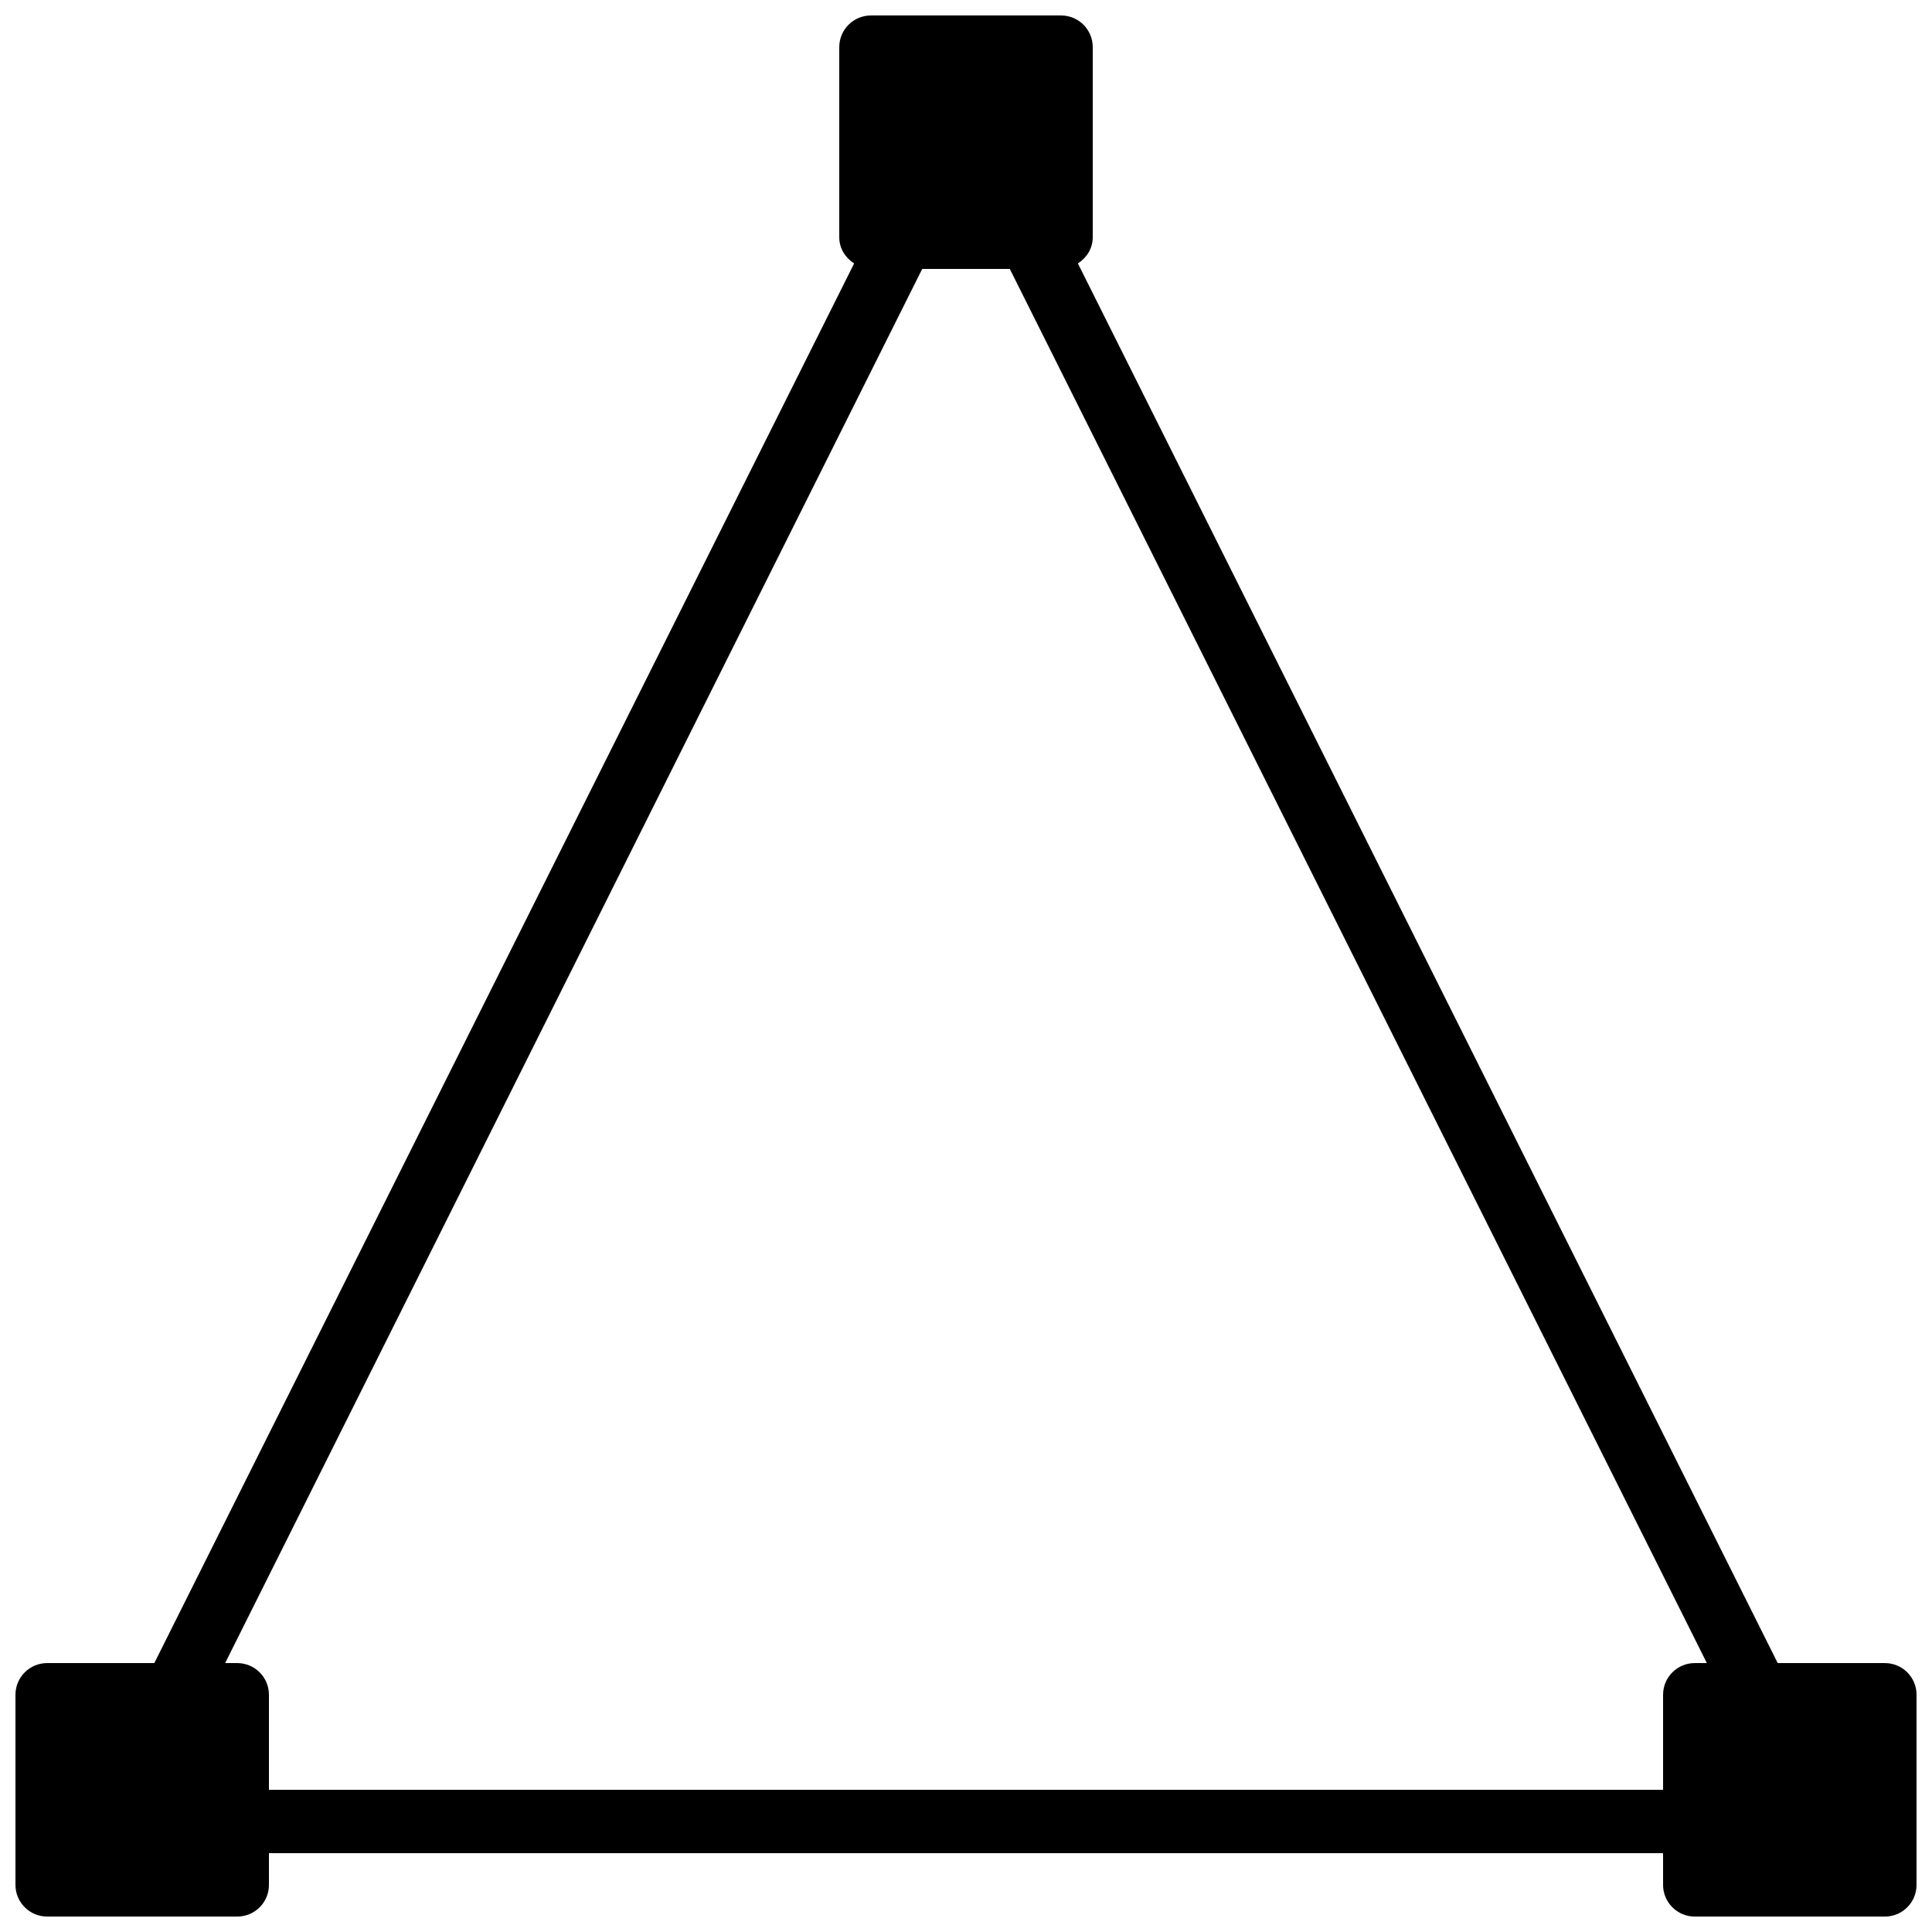 <?xml version="1.0" encoding="UTF-8"?>
<!-- Uploaded to: ICON Repo, www.svgrepo.com, Generator: ICON Repo Mixer Tools -->
<svg width="800px" height="800px" version="1.1" viewBox="144 144 512 512" xmlns="http://www.w3.org/2000/svg">
 <defs>
  <clipPath id="a">
   <path d="m148.09 148.09h503.81v503.81h-503.81z"/>
  </clipPath>
 </defs>
 <g clip-path="url(#a)">
  <path d="m215.27 618.32v-25.191c0-4.633-3.754-8.395-8.398-8.395h-3.207l184.73-369.46h23.211l184.73 369.46h-3.207c-4.641 0-8.395 3.762-8.395 8.395v25.191zm428.24-33.586h-28.398l-185.46-370.92c2.316-1.496 3.938-3.973 3.938-6.938v-50.379c0-4.637-3.754-8.398-8.395-8.398h-50.383c-4.644 0-8.398 3.762-8.398 8.398v50.379c0 2.965 1.621 5.441 3.941 6.938l-185.46 370.92h-28.398c-4.644 0-8.398 3.762-8.398 8.395v50.383c0 4.633 3.754 8.395 8.398 8.395h50.379c4.644 0 8.398-3.762 8.398-8.395v-8.398h369.46v8.398c0 4.633 3.754 8.395 8.395 8.395h50.383c4.644 0 8.395-3.762 8.395-8.395v-50.383c0-4.633-3.75-8.395-8.395-8.395z" fill-rule="evenodd"/>
 </g>
</svg>